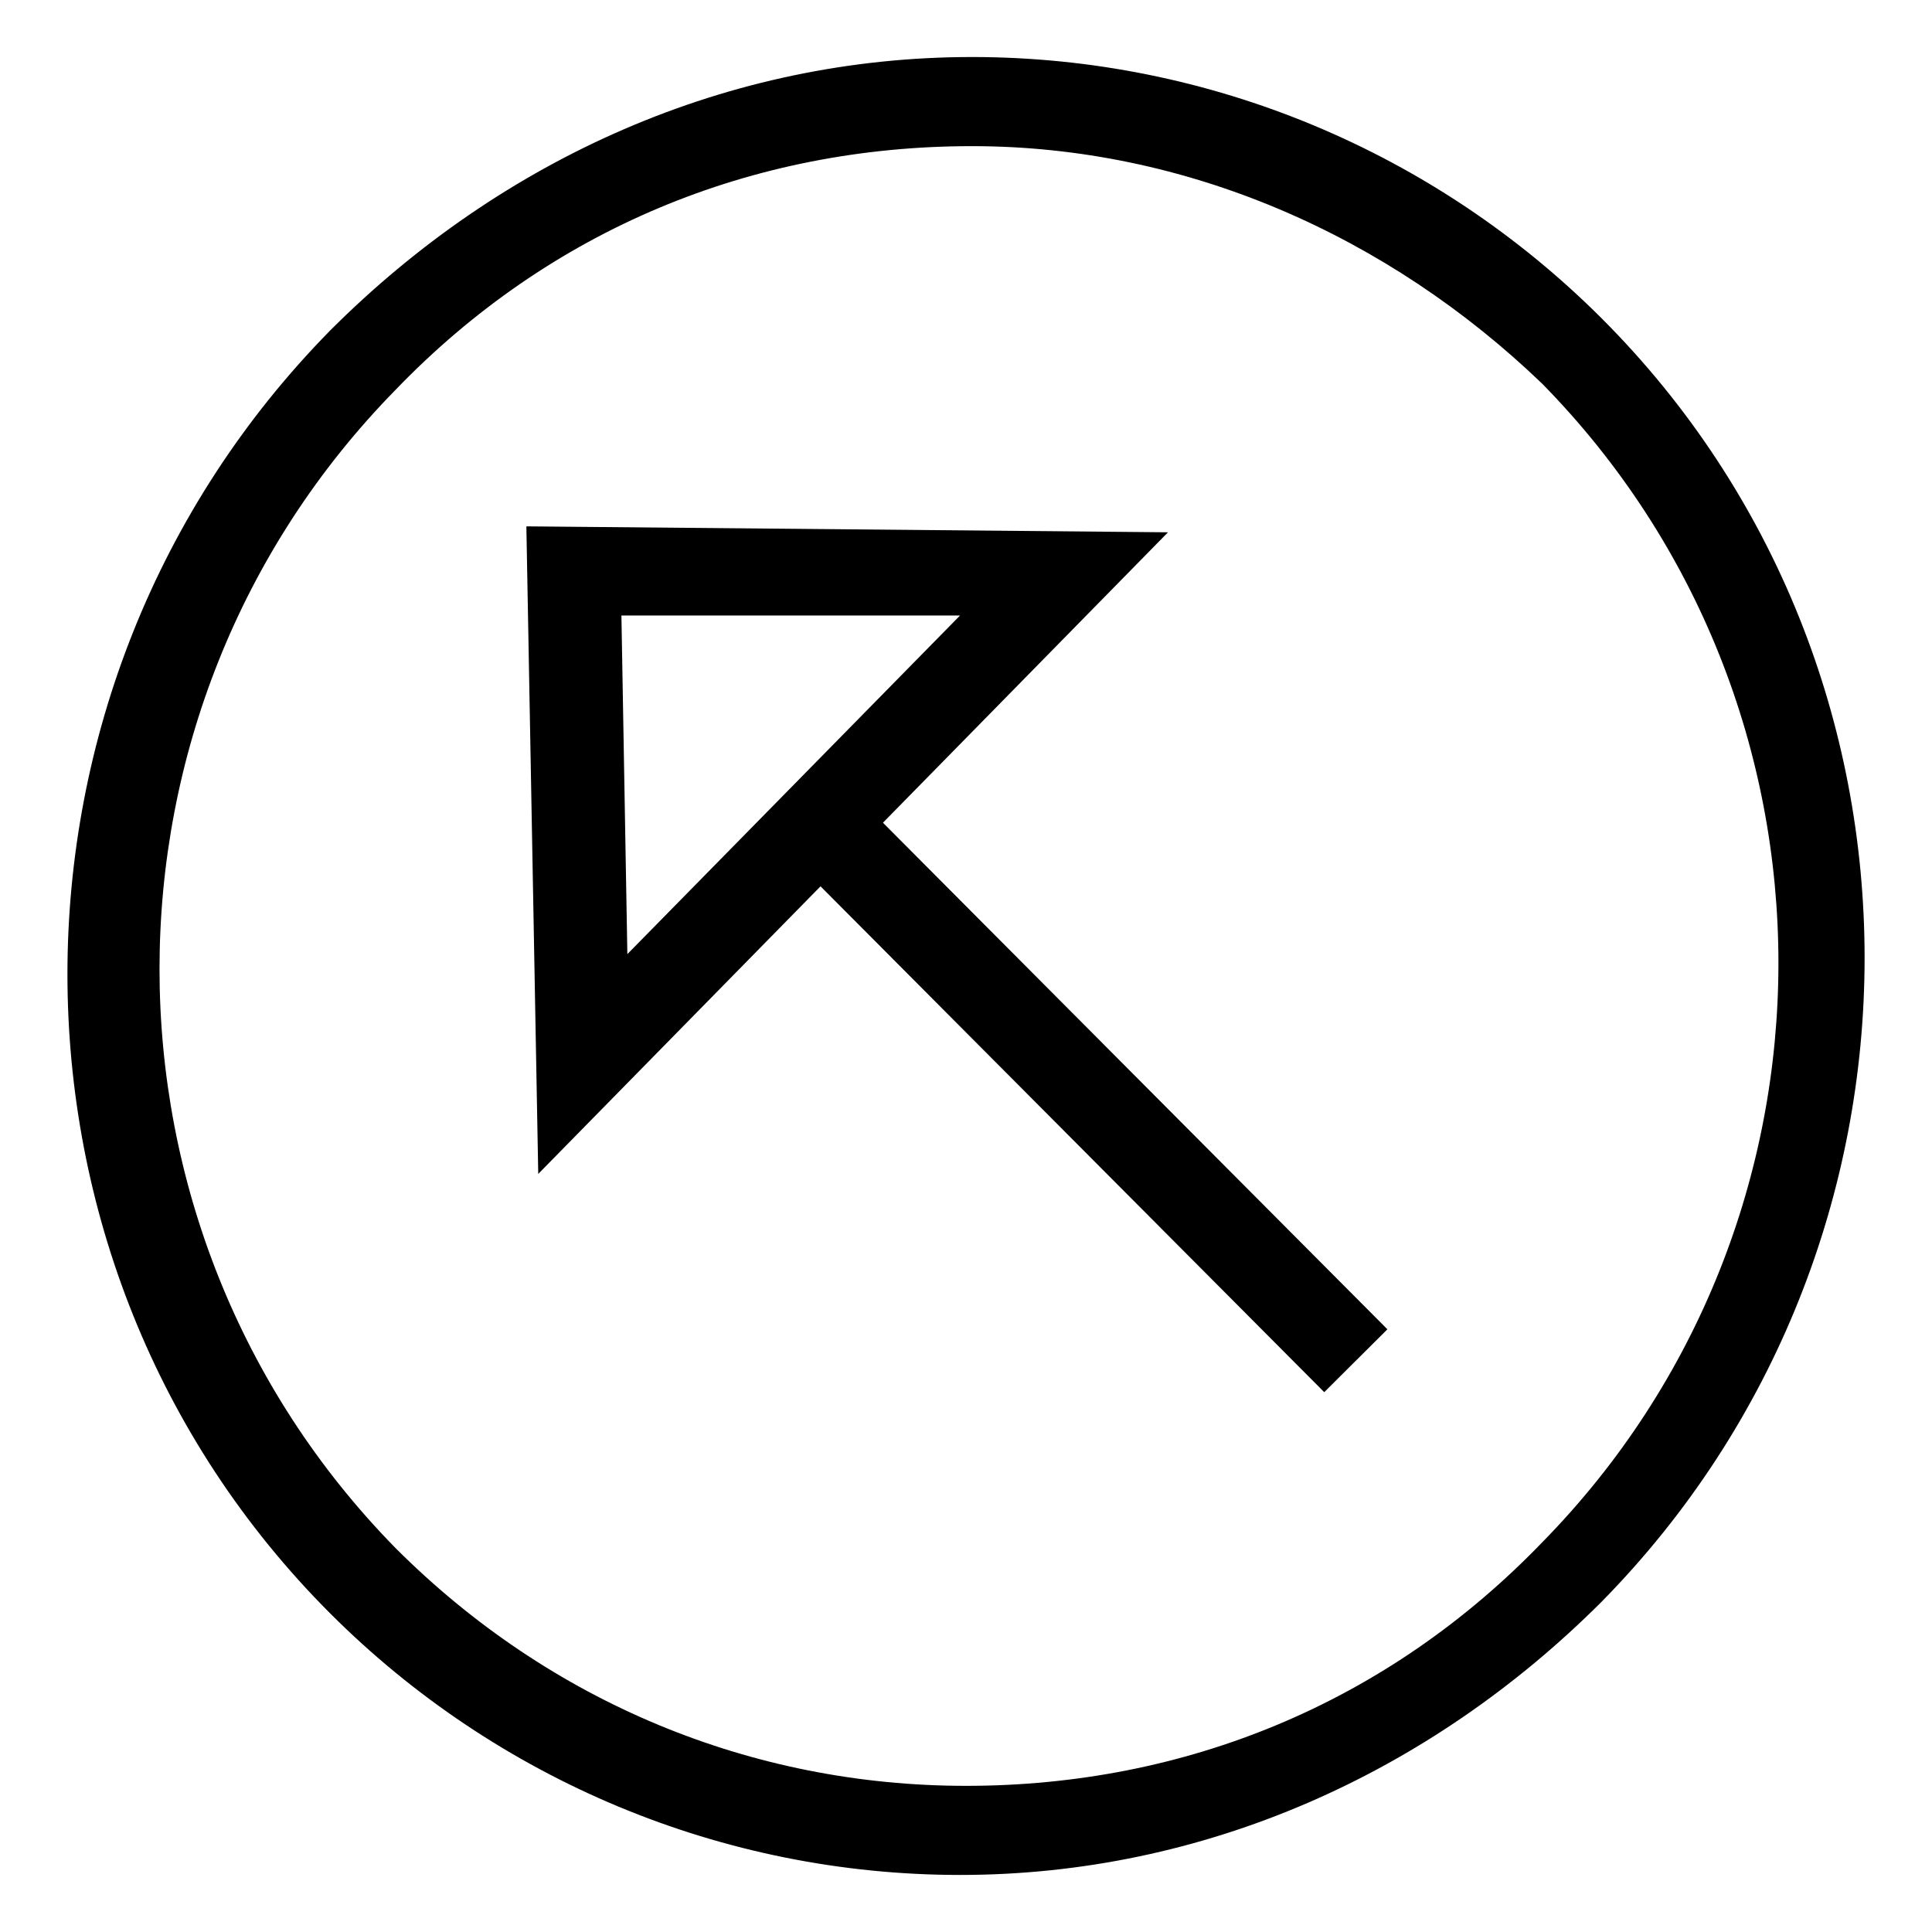 <?xml version="1.0" encoding="UTF-8"?>
<!-- Uploaded to: SVG Repo, www.svgrepo.com, Generator: SVG Repo Mixer Tools -->
<svg fill="#000000" width="800px" height="800px" version="1.1" viewBox="144 144 512 512" xmlns="http://www.w3.org/2000/svg">
 <g>
  <path d="m494.94 512.94-142.2-142.8 16.734-16.664 142.2 142.8z"/>
  <path d="m398.43 640.88c-62.977 0-122.8-25.191-166.89-69.273-92.891-92.891-92.891-245.61 0-340.07 45.656-45.66 105.48-72.426 170.04-72.426 62.977 0 122.8 25.191 166.89 69.273 92.891 92.891 92.891 245.61 0 340.07-45.66 45.66-105.48 72.426-170.04 72.426zm3.148-458.15c-58.254 0-111.78 22.043-152.72 64.551-83.445 85.02-83.445 221.99 0 307.01 40.934 40.934 94.465 62.977 151.14 62.977 58.254 0 111.78-22.043 152.72-64.551 83.445-85.02 83.445-221.99 0-307.01-40.938-39.359-94.469-62.977-151.14-62.977z"/>
  <path d="m286.64 455.1-3.148-171.61 170.04 1.574zm22.043-147.99 1.574 89.742 88.168-89.742z"/>
 </g>
</svg>